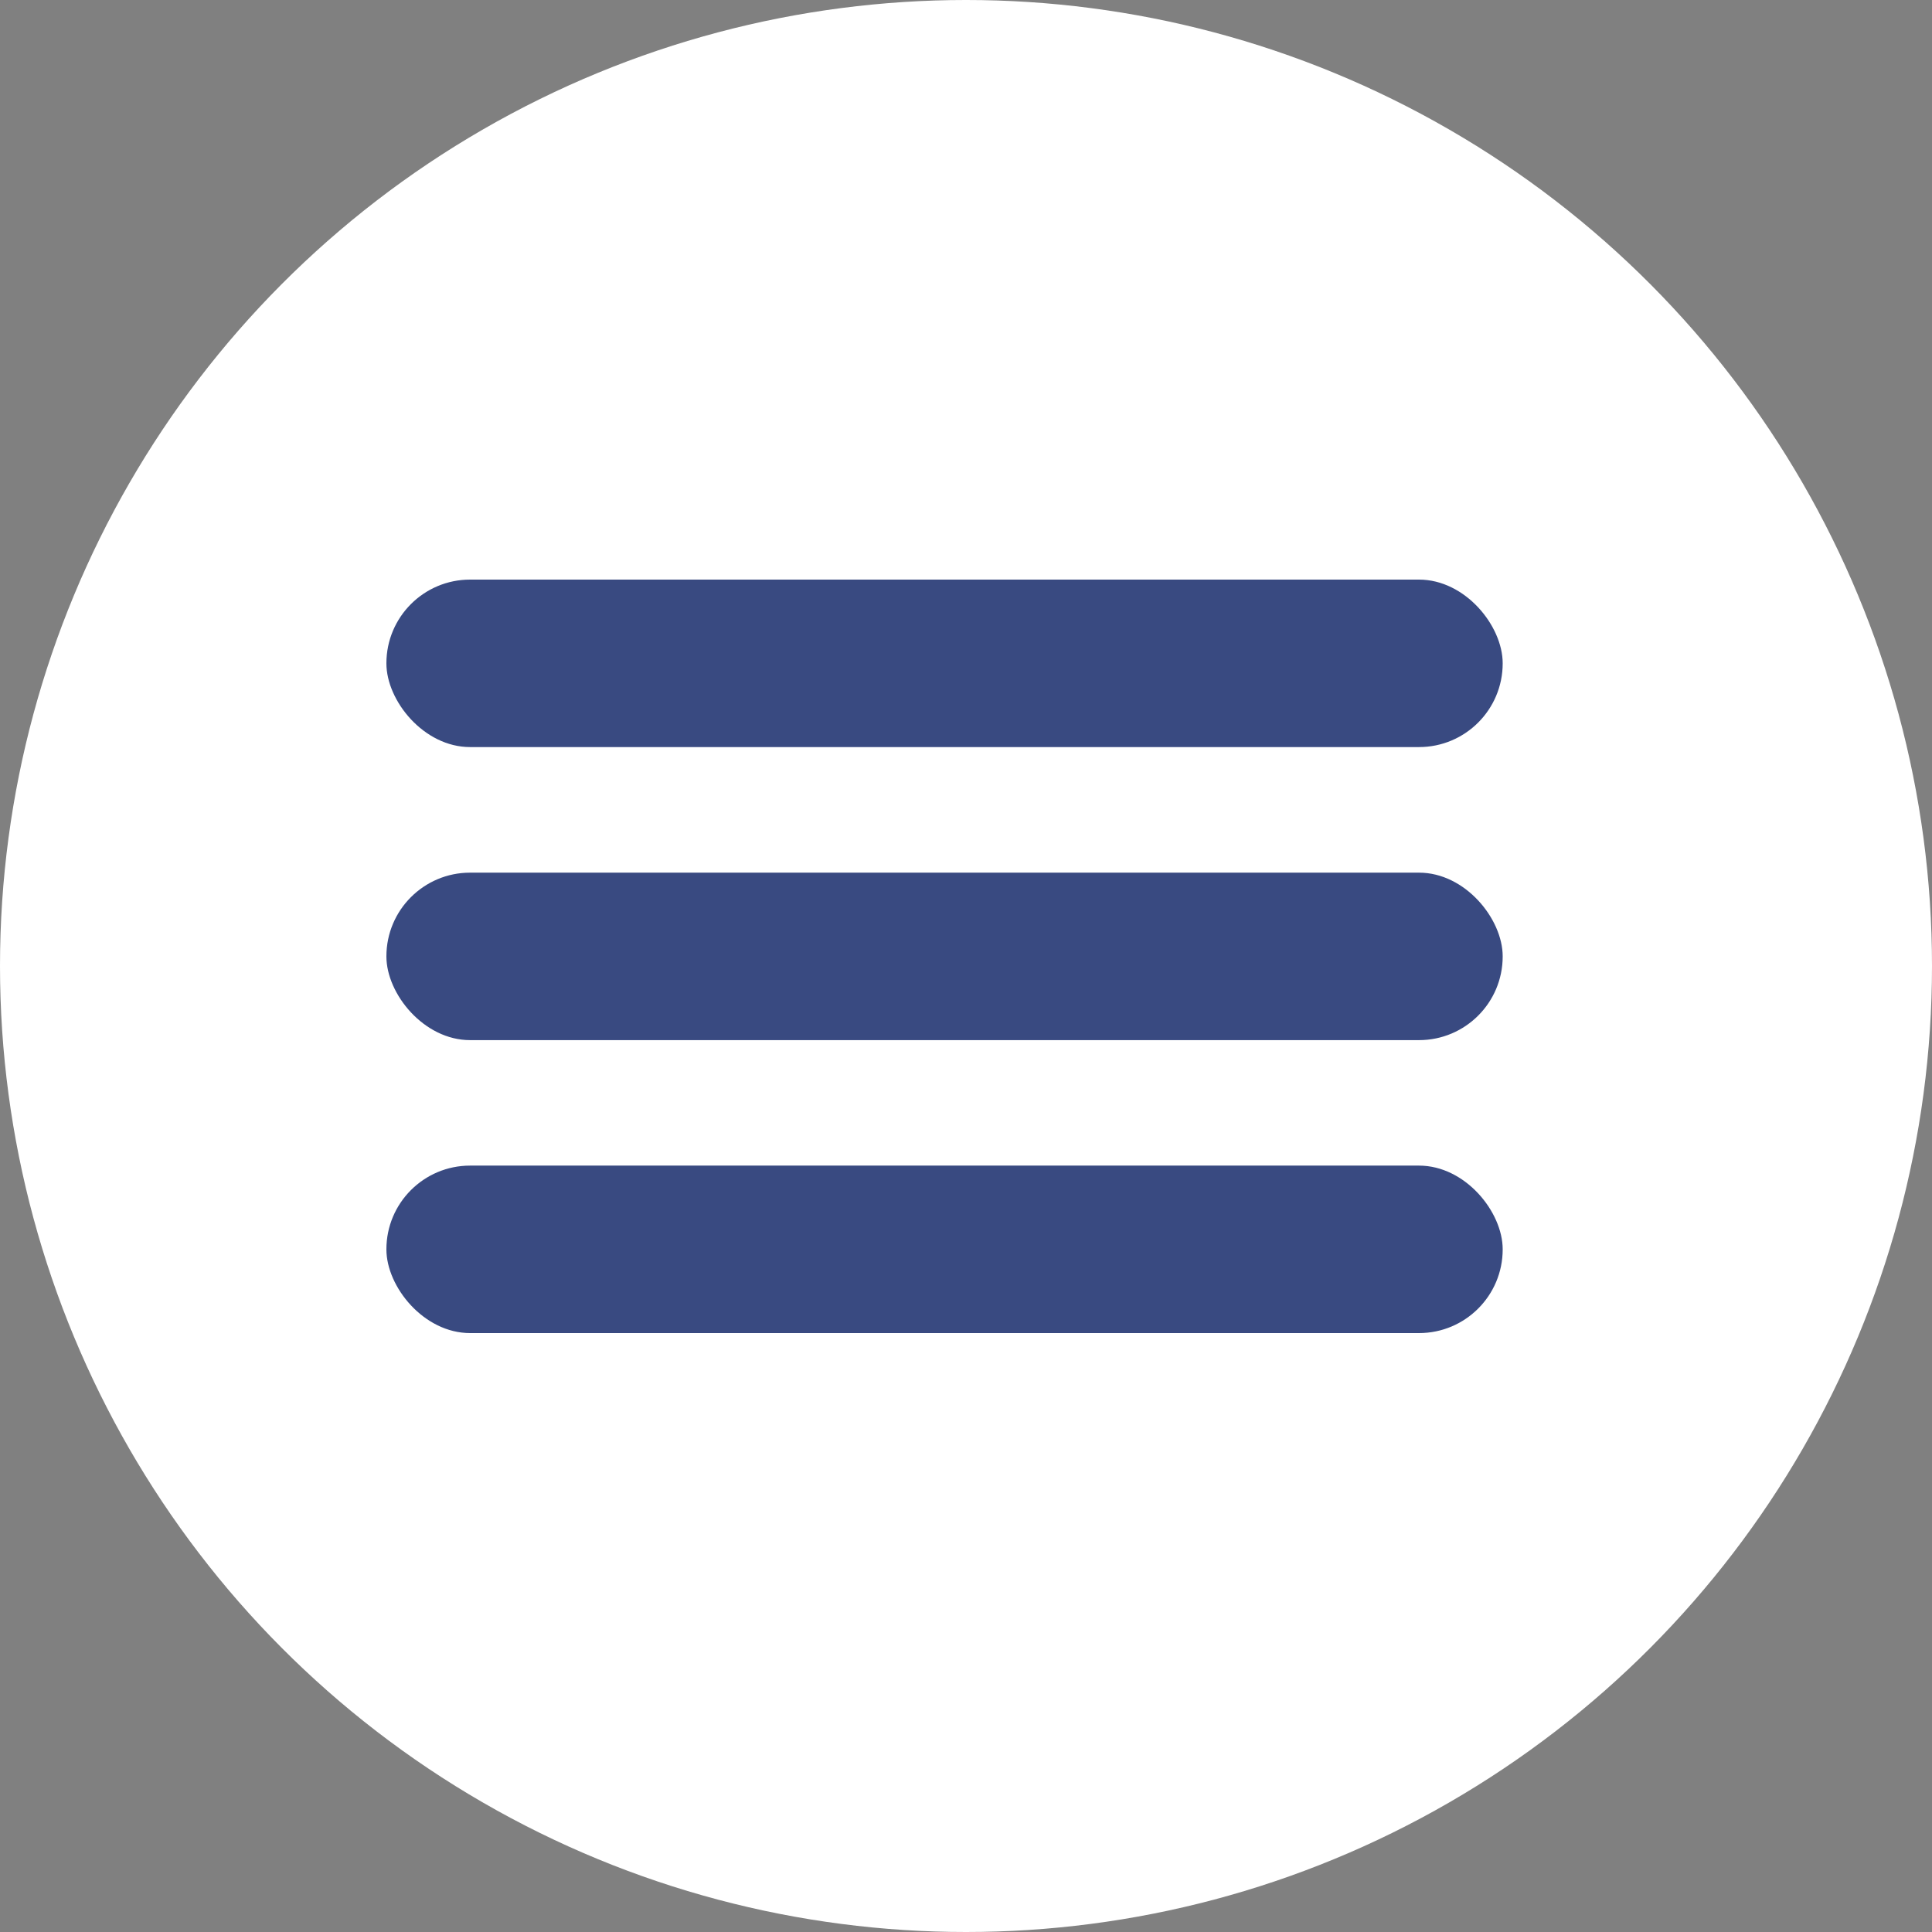 <svg width="19" height="19" viewBox="0 0 19 19" fill="none" xmlns="http://www.w3.org/2000/svg">
<rect x="0" y="0" width="19" height="19" fill="#808080" stroke="none"/>
<circle cx="9.5" cy="9.5" r="9.5" fill="white"/>
<rect x="3.8" y="5.7" width="10.978" height="1.647" rx="0.823" fill="#394A81"/>
<rect x="3.8" y="8.582" width="10.978" height="1.647" rx="0.823" fill="#394A81"/>
<rect x="3.8" y="11.463" width="10.978" height="1.647" rx="0.823" fill="#394A81"/>
</svg>
